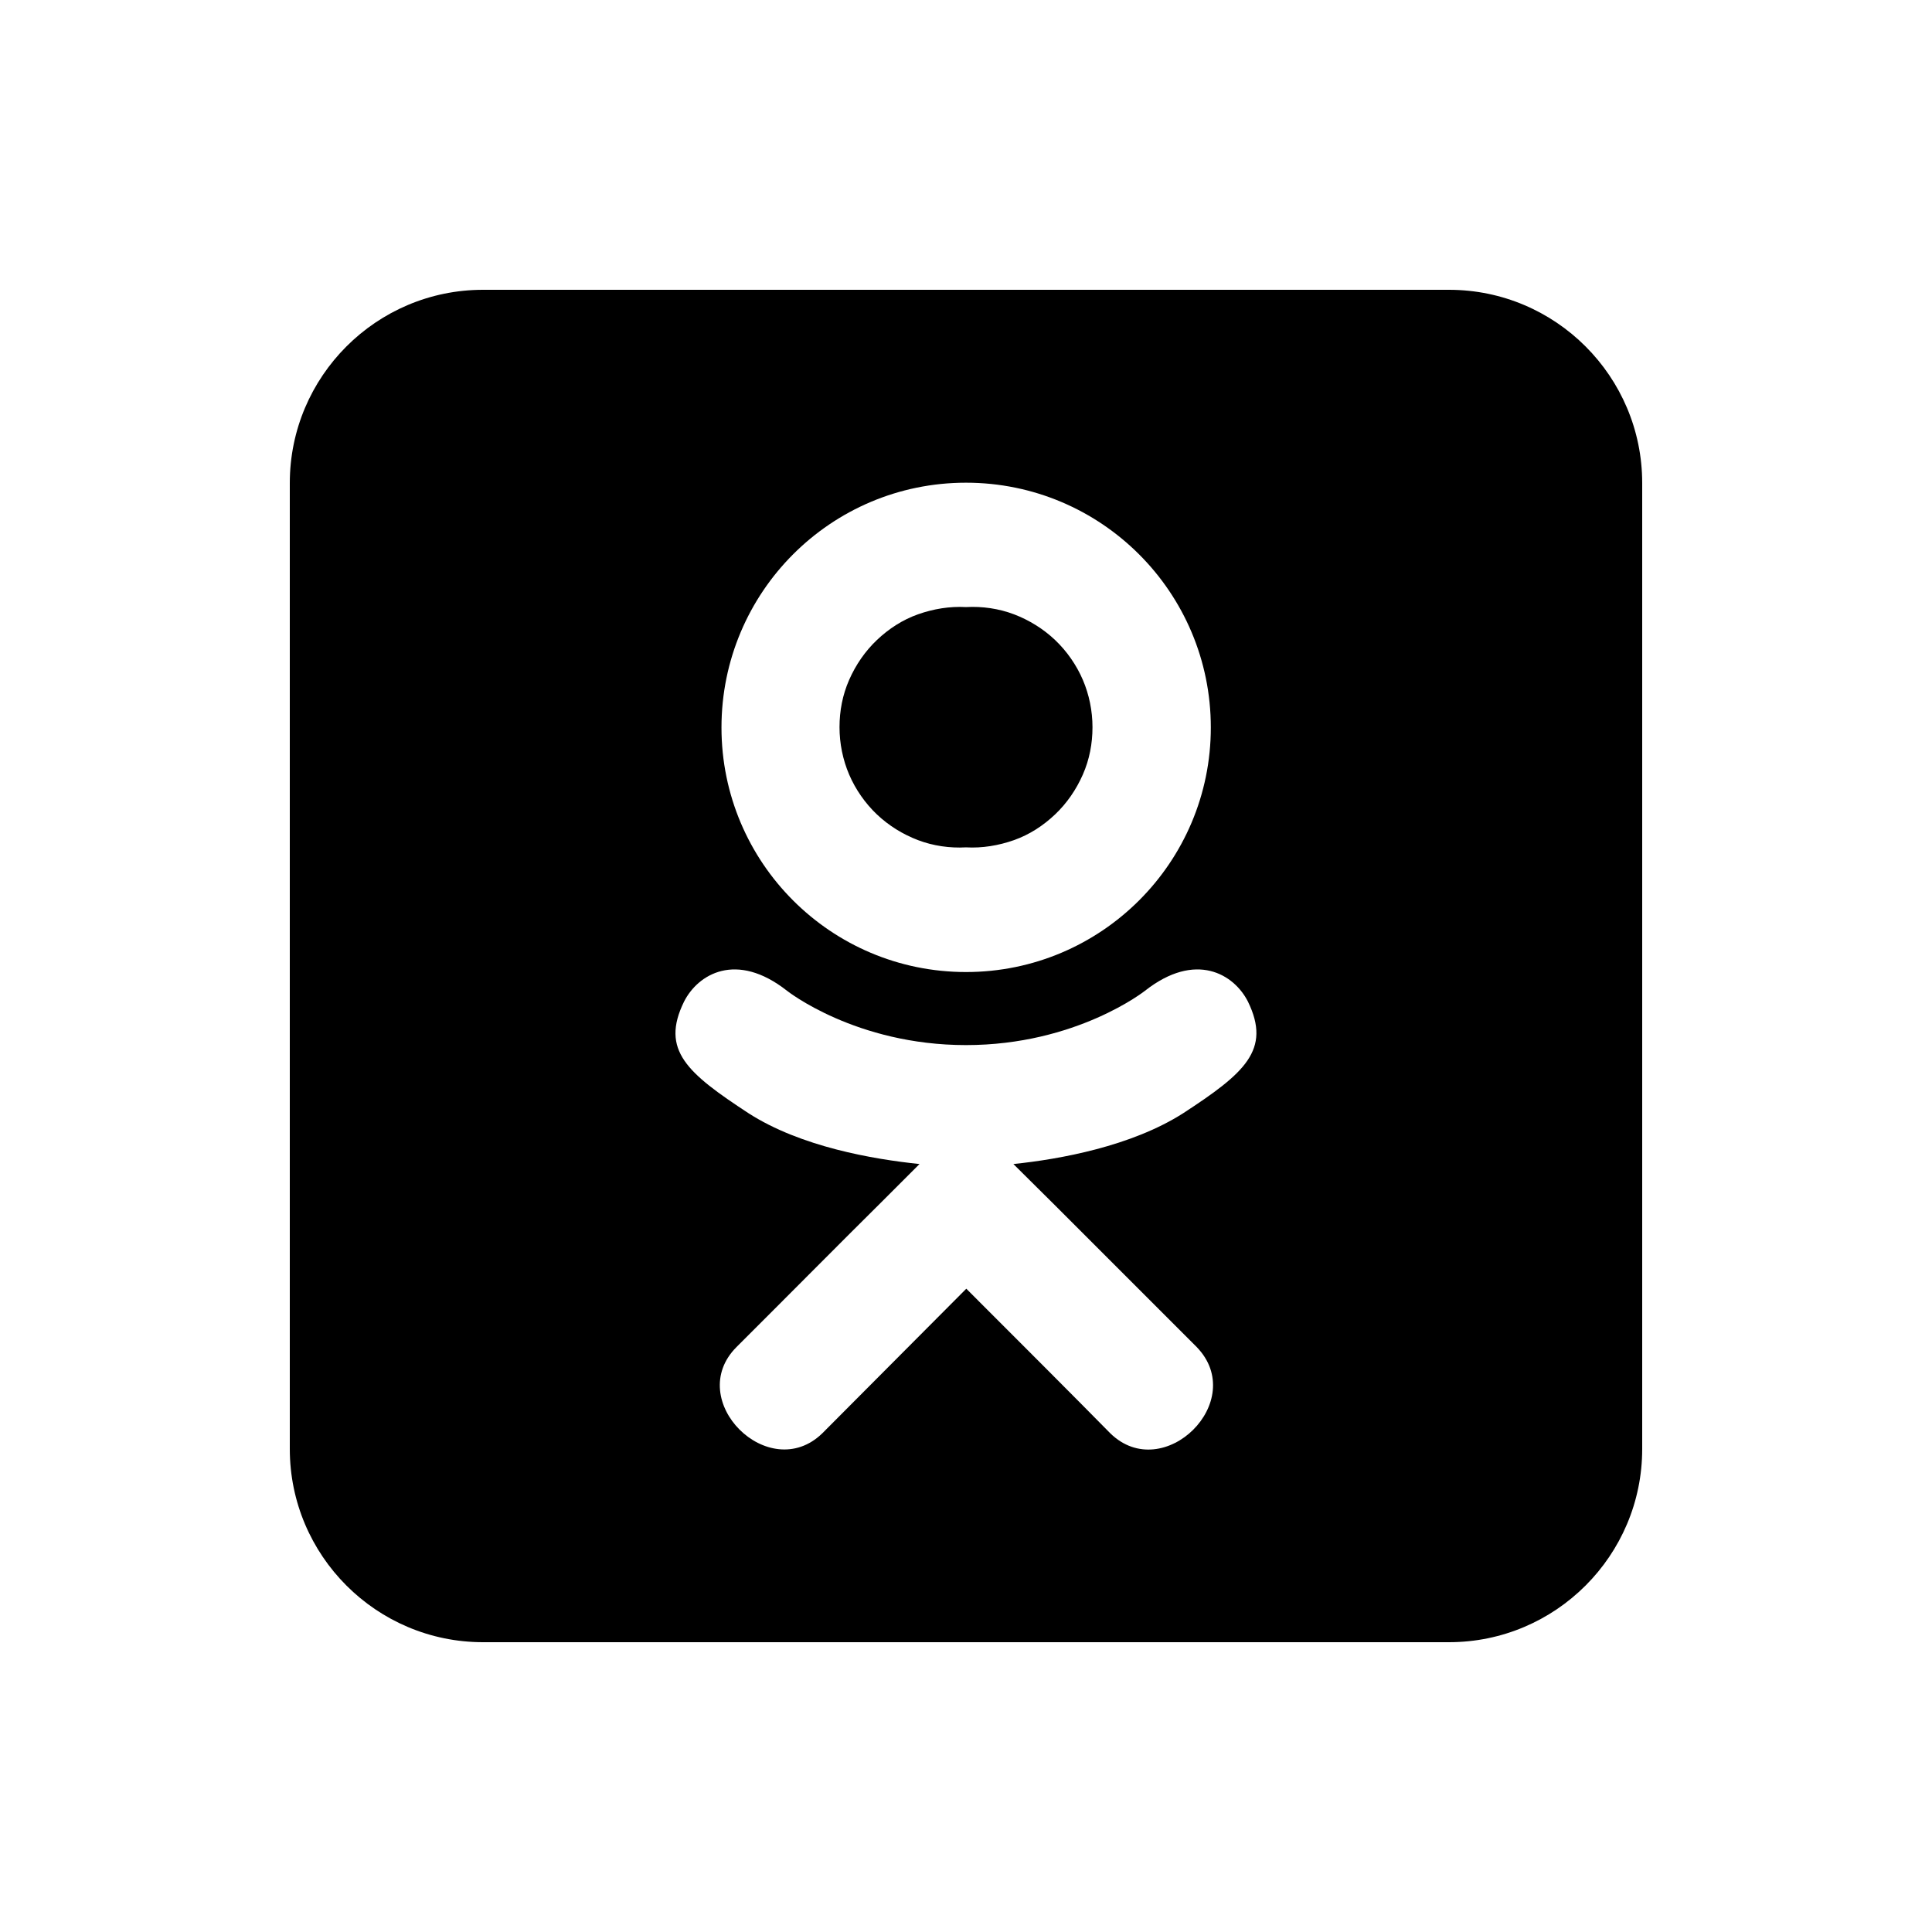 <svg xmlns="http://www.w3.org/2000/svg" viewBox="0 0 640 640"><!--! Font Awesome Free 7.0.1 by @fontawesome - https://fontawesome.com License - https://fontawesome.com/license/free (Icons: CC BY 4.0, Fonts: SIL OFL 1.1, Code: MIT License) Copyright 2025 Fonticons, Inc. --><path fill="currentColor" d="M320 201.1C314.6 200.8 309.2 201.7 304.1 203.5C299 205.3 294.4 208.3 290.5 212C286.6 215.7 283.5 220.2 281.3 225.2C279.1 230.2 278.1 235.5 278.1 240.9C278.1 246.3 279.2 251.7 281.3 256.6C283.4 261.5 286.6 266.1 290.5 269.8C294.4 273.5 299.1 276.4 304.1 278.3C309.1 280.2 314.6 281 320 280.7C325.4 281 330.8 280.1 335.9 278.3C341 276.5 345.6 273.5 349.5 269.8C353.4 266.1 356.5 261.6 358.7 256.6C360.9 251.6 361.9 246.3 361.9 240.9C361.9 235.5 360.8 230.1 358.7 225.2C356.6 220.3 353.4 215.7 349.5 212C345.6 208.3 340.9 205.4 335.9 203.5C330.9 201.6 325.4 200.8 320 201.1zM480 96L160 96C124.7 96 96 124.7 96 160L96 480C96 515.3 124.7 544 160 544L480 544C515.3 544 544 515.3 544 480L544 160C544 124.7 515.3 96 480 96zM320 322C275.2 322 239 285.7 239 241C239 196.2 275.2 159.9 320 159.9C364.8 159.9 401.1 196.2 401.1 241C401.1 285.7 364.8 322 320 322zM379.3 328.2C396.1 315 408.8 322.7 413.4 331.8C421.2 347.8 412.3 355.5 391.9 368.8C374.8 379.7 351.2 384 335.7 385.6L348.7 398.5L396.4 446.2C413.8 464.1 385.4 492 367.8 474.8C355.8 462.6 338.3 445.1 320.1 426.9L272.4 474.8C254.7 492 226.4 463.8 244 446.2C247.7 442.5 251.9 438.3 256.5 433.7C266.9 423.3 279.1 411 291.7 398.5L304.6 385.6C289.2 384 265.3 379.9 248 368.8C227.7 355.5 218.7 347.9 226.6 331.8C231.2 322.7 243.9 315 260.7 328.2C260.7 328.2 283.4 346.2 320 346.2C356.6 346.2 379.3 328.2 379.3 328.2z"/></svg>